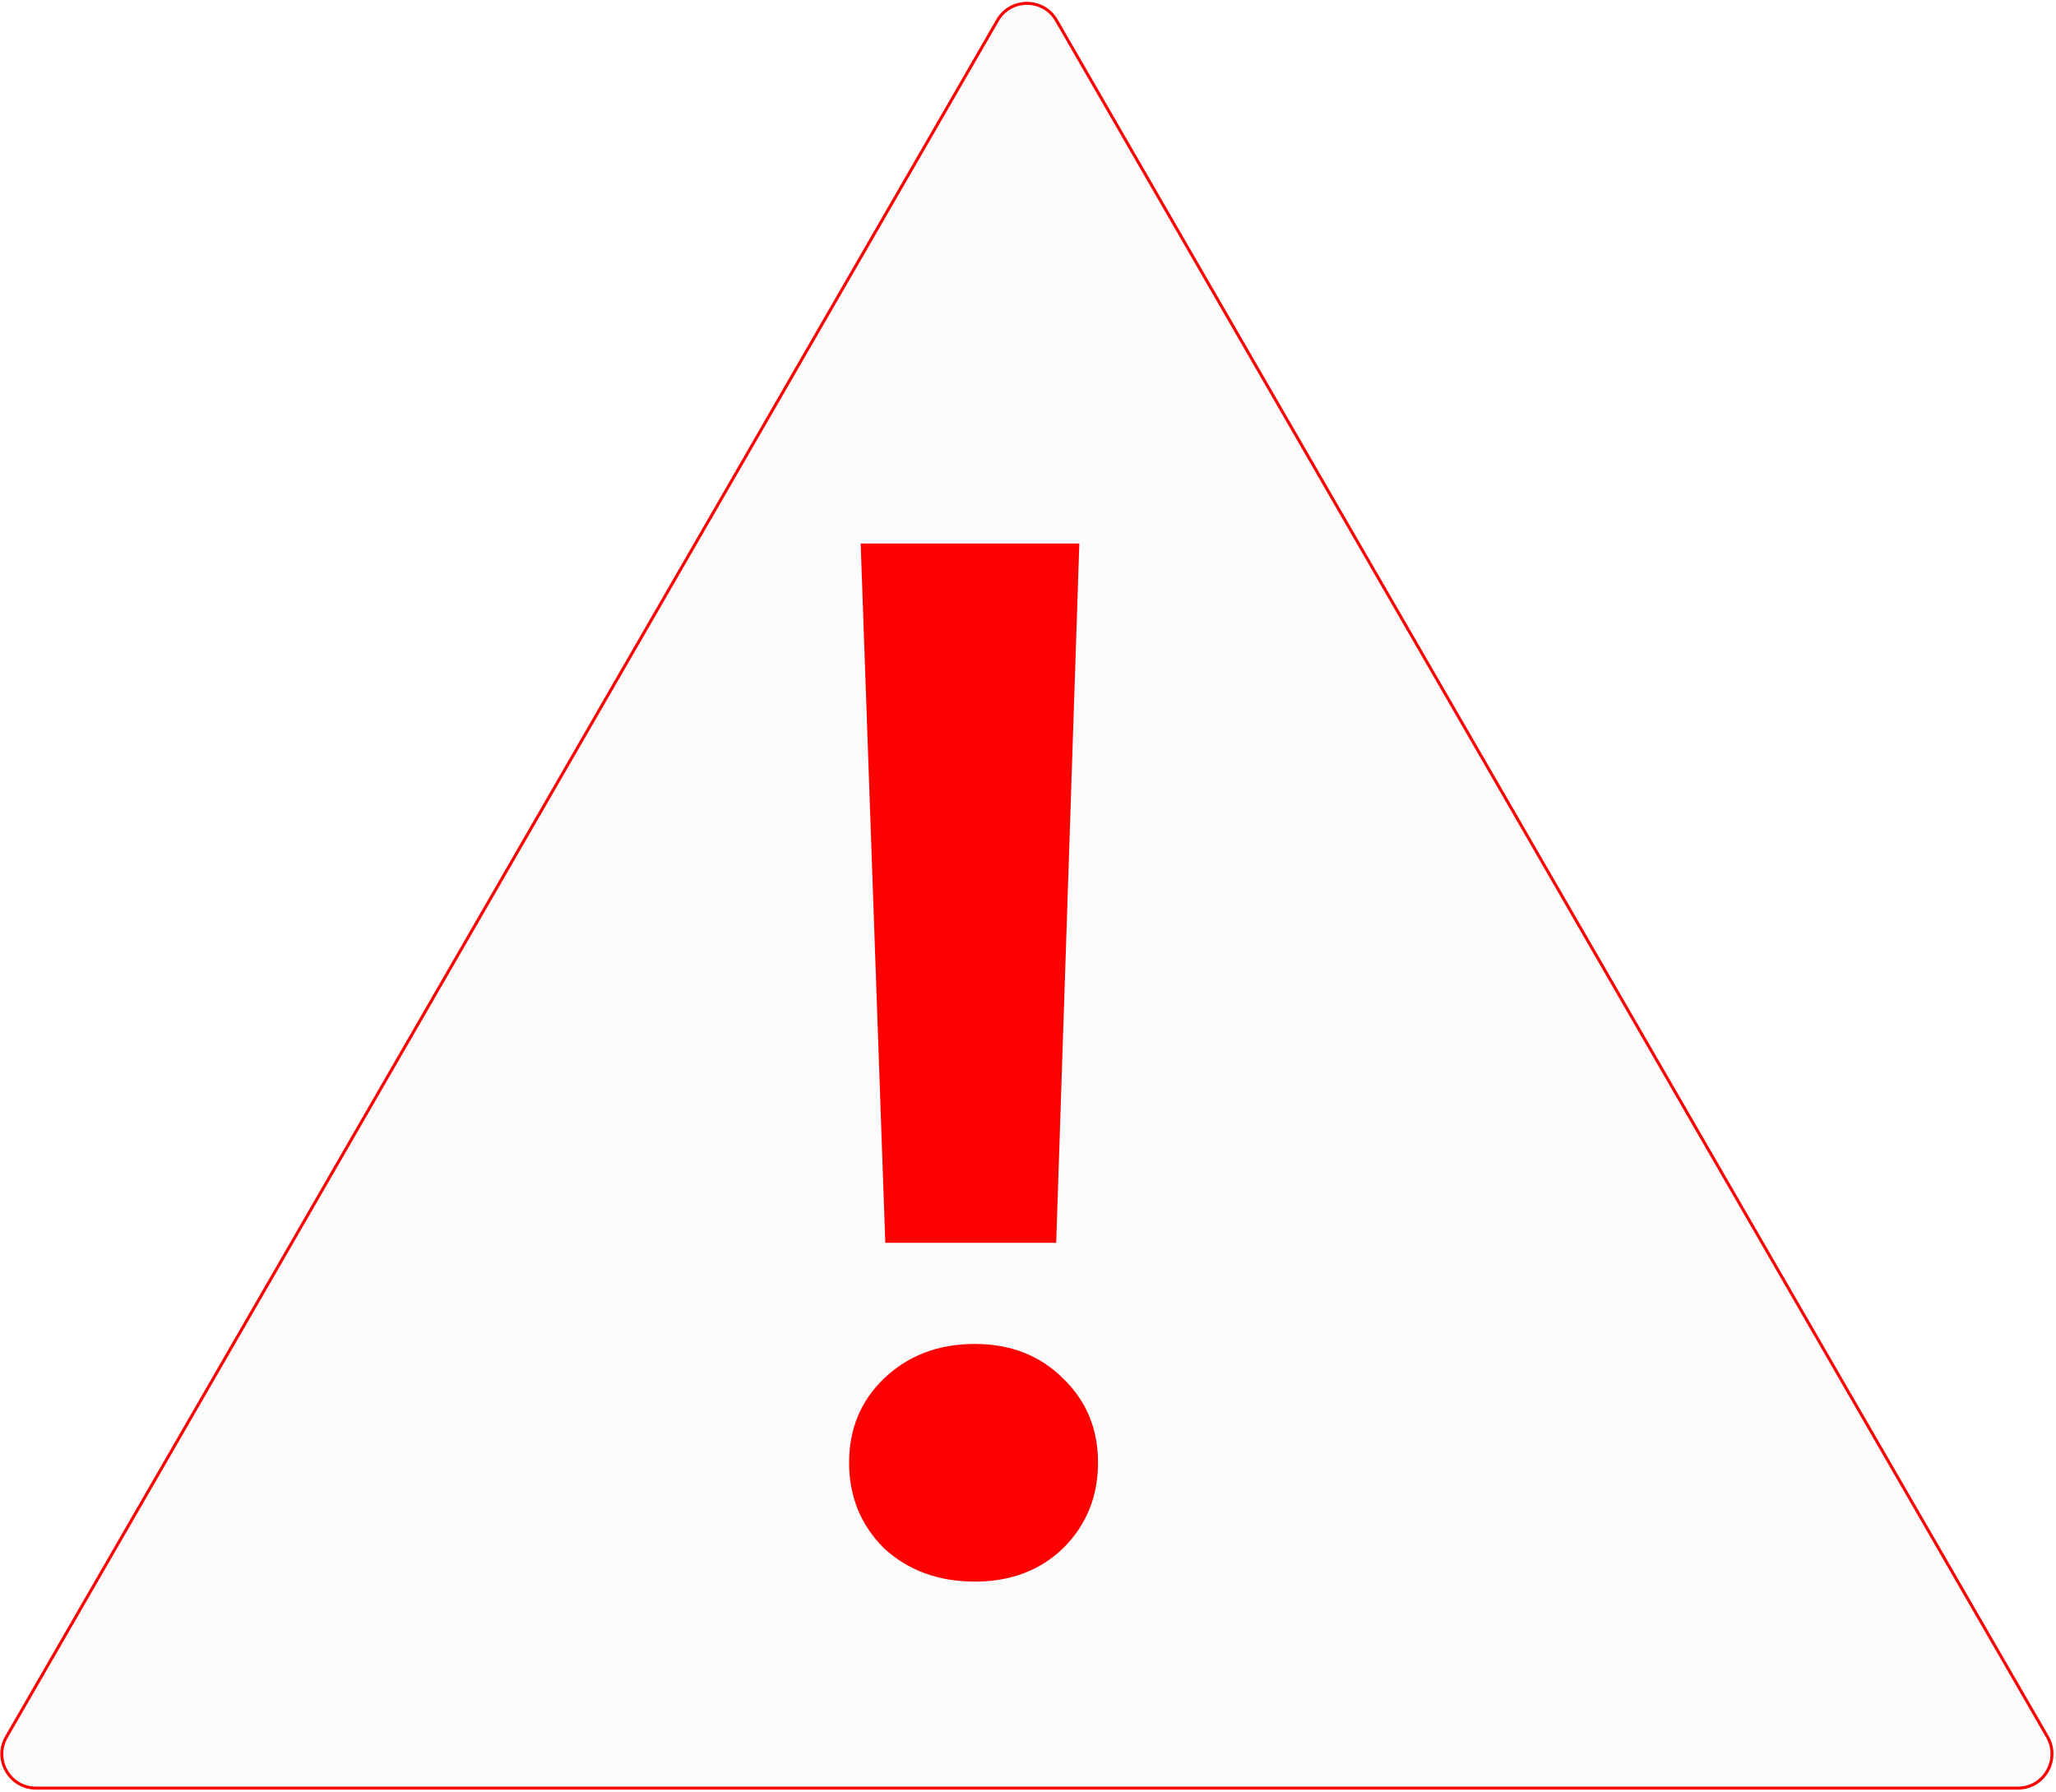 <svg xmlns="http://www.w3.org/2000/svg" viewBox="0 0 693 604" width="693" height="604"><title>Group 48097019-svg</title><style>		.s0 { opacity: .1;fill: #d9d9d9 } 		.s1 { fill: none;stroke: #ff0000 } 		.s2 { fill: #ff0000 } 	</style><g id="Layer"><path id="Layer" class="s0" d="m335.8 6.7c4.6-8 16.1-8 20.7 0l334.1 578.5c4.6 8-1.2 18-10.4 18h-668.1c-9.2 0-15-10-10.4-18z"></path><path id="Layer" fill-rule="evenodd" class="s1" d="m356.1 6.9l334 578.5c4.4 7.7-1.1 17.3-9.9 17.3h-668.1c-8.8 0-14.4-9.6-9.9-17.3l334-578.5c4.4-7.7 15.5-7.7 19.9 0z"></path></g><path id="Layer" class="s2" d="m363.8 183.2l-7.8 235.7h-57.6l-8.3-235.7zm-35.2 349.9q-18.5 0-30.7-11.3-11.7-11.7-11.7-28.8 0-17 11.7-28.3 12.2-11.7 30.7-11.7 18.1 0 29.8 11.7 11.7 11.3 11.7 28.3 0 17.1-11.7 28.8-11.7 11.3-29.8 11.3z"></path></svg>